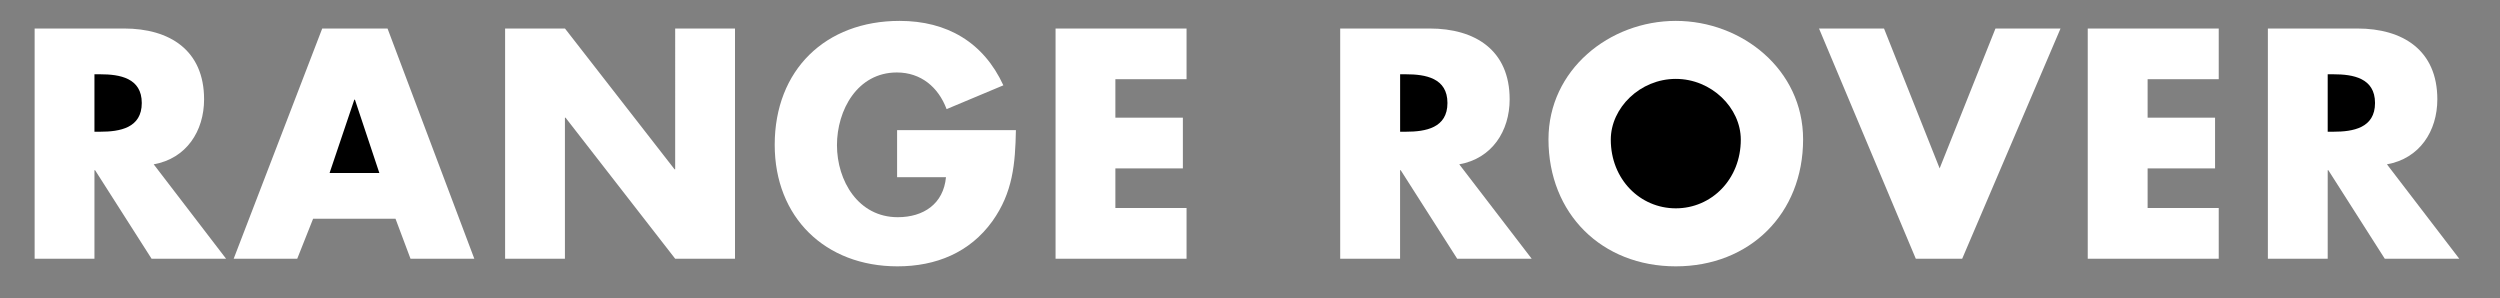 <svg xmlns="http://www.w3.org/2000/svg" xmlns:xlink="http://www.w3.org/1999/xlink" id="Warstwa_1" x="0px" y="0px" viewBox="0 0 4822.8 575.6" style="enable-background:new 0 0 4822.8 575.6;" xml:space="preserve"><rect x="0" y="0" width="4822.8" height="575.6" fill="#808080" stroke="none"/><style type="text/css">	.st0{fill-rule:evenodd;clip-rule:evenodd;fill:#FFFFFF;}	.st1{fill-rule:evenodd;clip-rule:evenodd;}</style><g>	<path class="st0" d="M436.1,499.1H292.4l-109-170.8h-1.2v170.8H66.8V55h172.6c87.8,0,154.3,41.8,154.3,136.6  c0,61.3-34.1,114.2-97.2,125.4L436.1,499.1L436.1,499.1z"></path>	<path class="st1" d="M182.2,254.1h11.2c37.7,0,80.1-7.1,80.1-55.4c0-48.3-42.4-55.4-80.1-55.4h-11.2V254.1z"></path>	<path class="st0" d="M604,422l-30.6,77.1H450.8L621.6,55h126L915,499.1H791.9L763,422H604z"></path>	<path class="st1" d="M684.7,192.3h-1.2l-47.7,141.4h96L684.7,192.3z"></path>	<path class="st0" d="M974.4,55h115.5l211.4,271.6h1.2V55h115.4v444.1h-115.4L1091,227h-1.2v272.1H974.4V55z M1959.8,251.1  c-1.2,64.8-5.9,120.2-45.3,175.5c-43.6,60.7-109,87.2-183.2,87.2c-139.6,0-236.8-94.8-236.8-234.4c0-144.3,97.8-239.1,240.9-239.1  c91.3,0,162,41.2,200.2,124.3l-109.5,45.9c-15.9-42.4-49.5-70.7-96-70.7c-76,0-115.5,72.5-115.5,140.2c0,68.9,41.2,139,117.2,139  c50.1,0,88.3-25.9,93.1-77.2h-94.3v-90.7L1959.8,251.1L1959.8,251.1L1959.8,251.1z M2151.7,152.8V227h130.2v97.8h-130.2v76.5H2289  v97.8h-252.7V55H2289v97.8H2151.7L2151.7,152.8z"></path></g><g>	<path class="st0" d="M2954.8,499.1h-143.7l-109-170.8h-1.2v170.8h-115.5V55h172.6c87.8,0,154.3,41.8,154.3,136.6  c0,61.3-34.1,114.2-97.2,125.4L2954.8,499.1L2954.8,499.1z"></path>	<path class="st1" d="M2701,254.1h11.2c37.7,0,80.1-7.1,80.1-55.4c0-48.3-42.4-55.4-80.1-55.4H2701L2701,254.1L2701,254.1z"></path>	<path class="st0" d="M3478.4,268.8c0,143.7-103,245-245.6,245c-142.6,0-245.6-101.3-245.6-245c0-134.3,117.8-228.5,245.6-228.5  S3478.4,134.5,3478.4,268.8z"></path>	<path class="st1" d="M3107.4,269.4c0,76.5,56.5,132.5,125.4,132.5c68.9,0,125.4-56,125.4-132.5c0-61.3-56.5-117.2-125.4-117.2  C3163.9,152.2,3107.4,208.1,3107.4,269.4z"></path>	<path class="st0" d="M3741.8,324.8L3849.5,55H3975l-189.7,444.1h-89.5L3509.1,55h125.4L3741.8,324.8z M4143,152.8V227h130.1v97.8  H4143v76.5h137.2v97.8h-252.7V55h252.7v97.8H4143z M4744.2,499.1h-143.7l-108.9-170.8h-1.2v170.8H4375V55h172.6  c87.7,0,154.3,41.8,154.3,136.6c0,61.3-34.1,114.2-97.2,125.4L4744.2,499.1L4744.2,499.1z"></path>	<path class="st1" d="M4490.4,254.1h11.2c37.7,0,80.1-7.1,80.1-55.4c0-48.3-42.5-55.4-80.1-55.4h-11.2V254.1z"></path></g></svg>